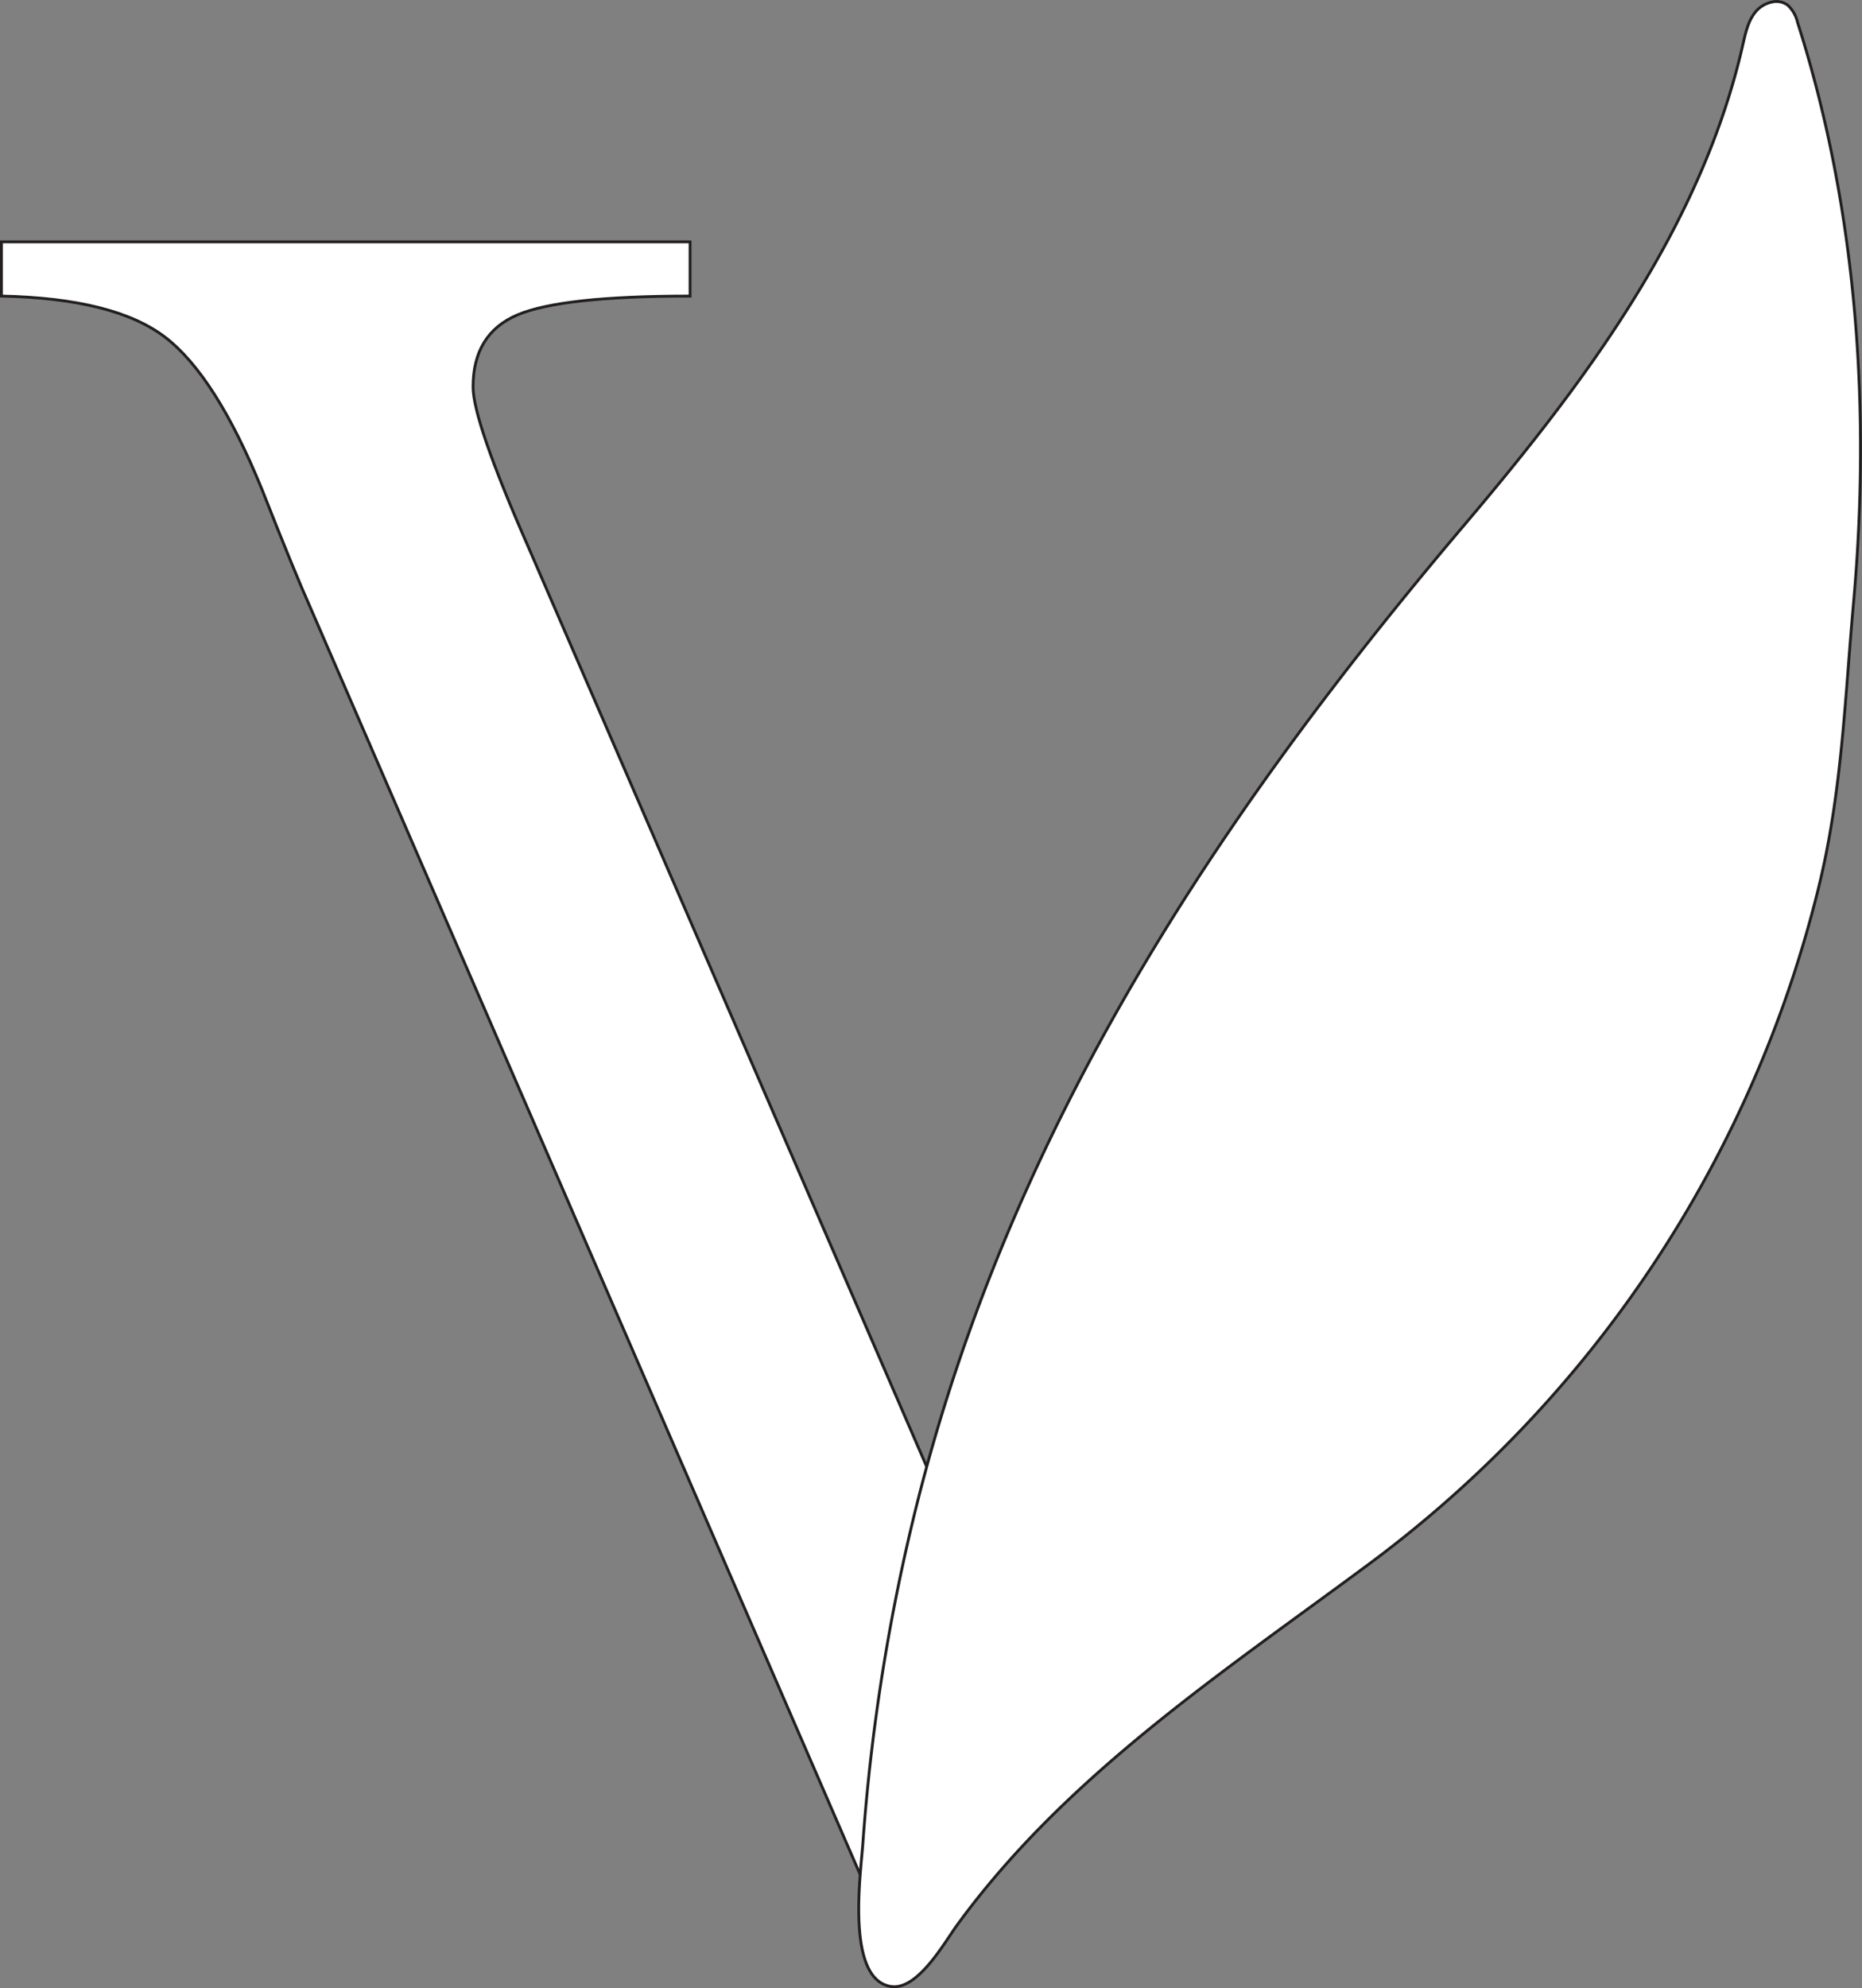 <svg id="Layer_1" data-name="Layer 1" xmlns="http://www.w3.org/2000/svg" xmlns:xlink="http://www.w3.org/1999/xlink" viewBox="0 0 328.54 350.63"><rect x="0" y="0" width="328.54" height="350.63" fill="#808080" stroke="none"/><defs><style>.cls-1,.cls-4{fill:none;}.cls-2{clip-path:url(#clip-path);}.cls-3{fill:#fff;}.cls-4{stroke:#231f20;stroke-miterlimit:10;stroke-width:0.5px;}</style><clipPath id="clip-path" transform="translate(-595.32 -250.9)"><rect class="cls-1" x="594.85" y="250.43" width="329.48" height="351.57"/></clipPath></defs><g class="cls-2"><path class="cls-3" d="M760.36,513.11,688.57,347.44q-9.78-22.26-9.78-28.3,0-9.36,7.8-12.69t30.49-3.33v-9.57H595.57v9.57q20,.42,28.92,7.28t17.06,26.84q5.82,14.77,8.53,20.81l97.37,224.29h12.9V513.11Z" transform="translate(-595.32 -250.9)"/><path class="cls-4" d="M760.36,513.11,688.57,347.44q-9.78-22.26-9.78-28.3,0-9.36,7.8-12.69t30.49-3.33v-9.57H595.57v9.57q20,.42,28.92,7.28t17.06,26.84q5.82,14.77,8.53,20.81l97.37,224.29h12.9V513.11Z" transform="translate(-595.32 -250.9)"/><path class="cls-3" d="M912.49,254.85a6,6,0,0,0-1.69-3,3.34,3.34,0,0,0-2.79-.6,5.15,5.15,0,0,0-2.88,1.68c-1.37,1.62-1.83,3.81-2.3,5.88-7.3,32.12-27.79,59.51-49.1,84.63-44.76,52.77-81.64,109-97.71,177.2a349.94,349.94,0,0,0-8.46,55.47c-.38,5.31-3,23.76,4.88,25.13,4.74.83,9.49-7.69,11.71-10.75,19.1-26.28,46.74-44.49,72.5-63.58A211.16,211.16,0,0,0,916.14,407.7c4.18-16.88,4.69-33.37,6.23-50.53,3.06-34.15.65-69.42-9.88-102.32" transform="translate(-595.32 -250.9)"/><path class="cls-4" d="M912.49,254.85a6,6,0,0,0-1.69-3,3.34,3.34,0,0,0-2.79-.6,5.15,5.15,0,0,0-2.88,1.68c-1.37,1.62-1.83,3.81-2.3,5.88-7.3,32.12-27.79,59.51-49.1,84.63-44.76,52.77-81.64,109-97.71,177.2a349.94,349.94,0,0,0-8.46,55.47c-.38,5.31-3,23.76,4.88,25.13,4.74.83,9.49-7.69,11.71-10.75,19.1-26.28,46.74-44.49,72.5-63.58A211.16,211.16,0,0,0,916.14,407.7c4.18-16.88,4.69-33.37,6.23-50.53C925.43,323,923,287.75,912.49,254.85Z" transform="translate(-595.32 -250.9)"/></g></svg>